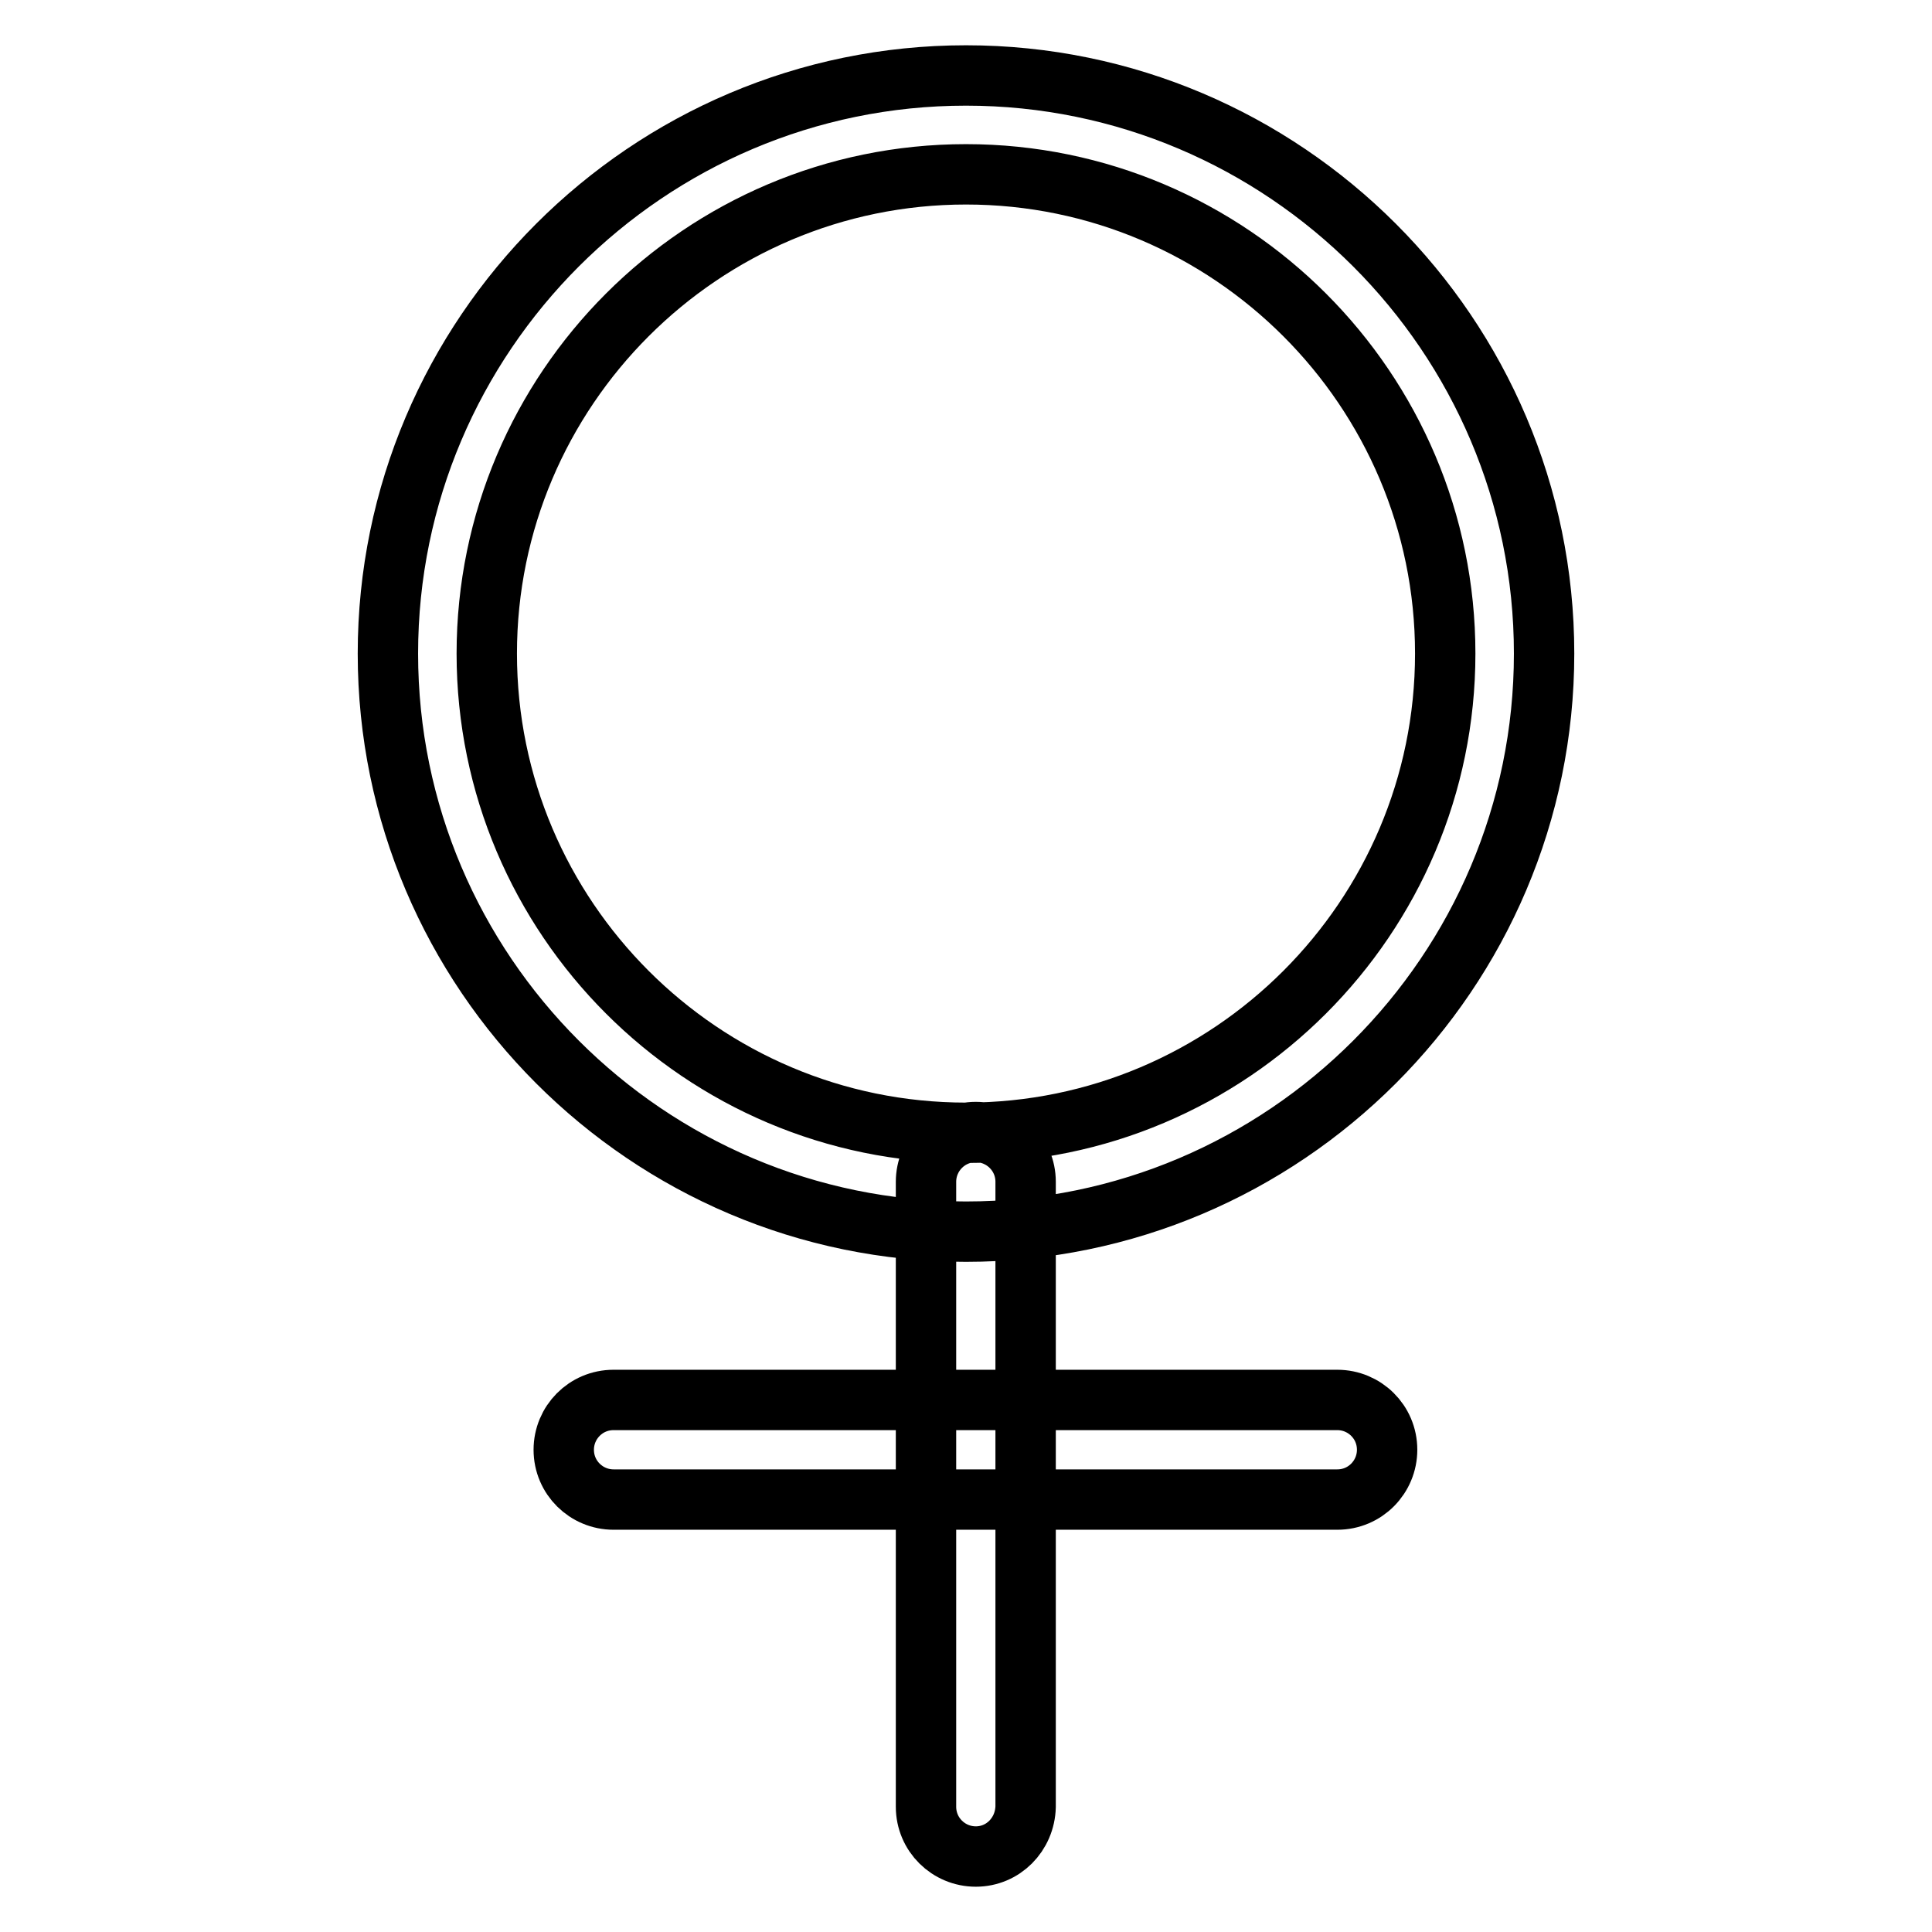 <?xml version="1.0" encoding="utf-8"?>
<!-- Svg Vector Icons : http://www.onlinewebfonts.com/icon -->
<!DOCTYPE svg PUBLIC "-//W3C//DTD SVG 1.1//EN" "http://www.w3.org/Graphics/SVG/1.1/DTD/svg11.dtd">
<svg version="1.1" xmlns="http://www.w3.org/2000/svg" xmlns:xlink="http://www.w3.org/1999/xlink" x="0px" y="0px" viewBox="0 0 256 256" enable-background="new 0 0 256 256" xml:space="preserve">
<g> <path stroke-width="8" fill-opacity="0" stroke="#000000"  d="M128,163.2c-42.2,0-76.6-34.4-76.6-76.6C51.4,44.4,85.8,10,128,10c42.2,0,76.6,34.4,76.6,76.6 C204.6,128.8,170.2,163.2,128,163.2z M128,23.1c-35,0-63.5,28.5-63.5,63.5c0,35,28.5,63.5,63.5,63.5c35,0,63.5-28.5,63.5-63.5 C191.5,51.6,163,23.1,128,23.1z M129.3,246c-3.6,0-6.6-2.9-6.6-6.6v-82.8c0-3.6,2.9-6.6,6.6-6.6c3.6,0,6.6,2.9,6.6,6.6v82.8 C135.8,243.1,132.9,246,129.3,246z M177.2,198.7H81.3c-3.6,0-6.6-2.9-6.6-6.6c0-3.6,2.9-6.6,6.6-6.6h95.9c3.6,0,6.6,2.9,6.6,6.6 C183.8,195.7,180.9,198.7,177.2,198.7z"/></g>
</svg>